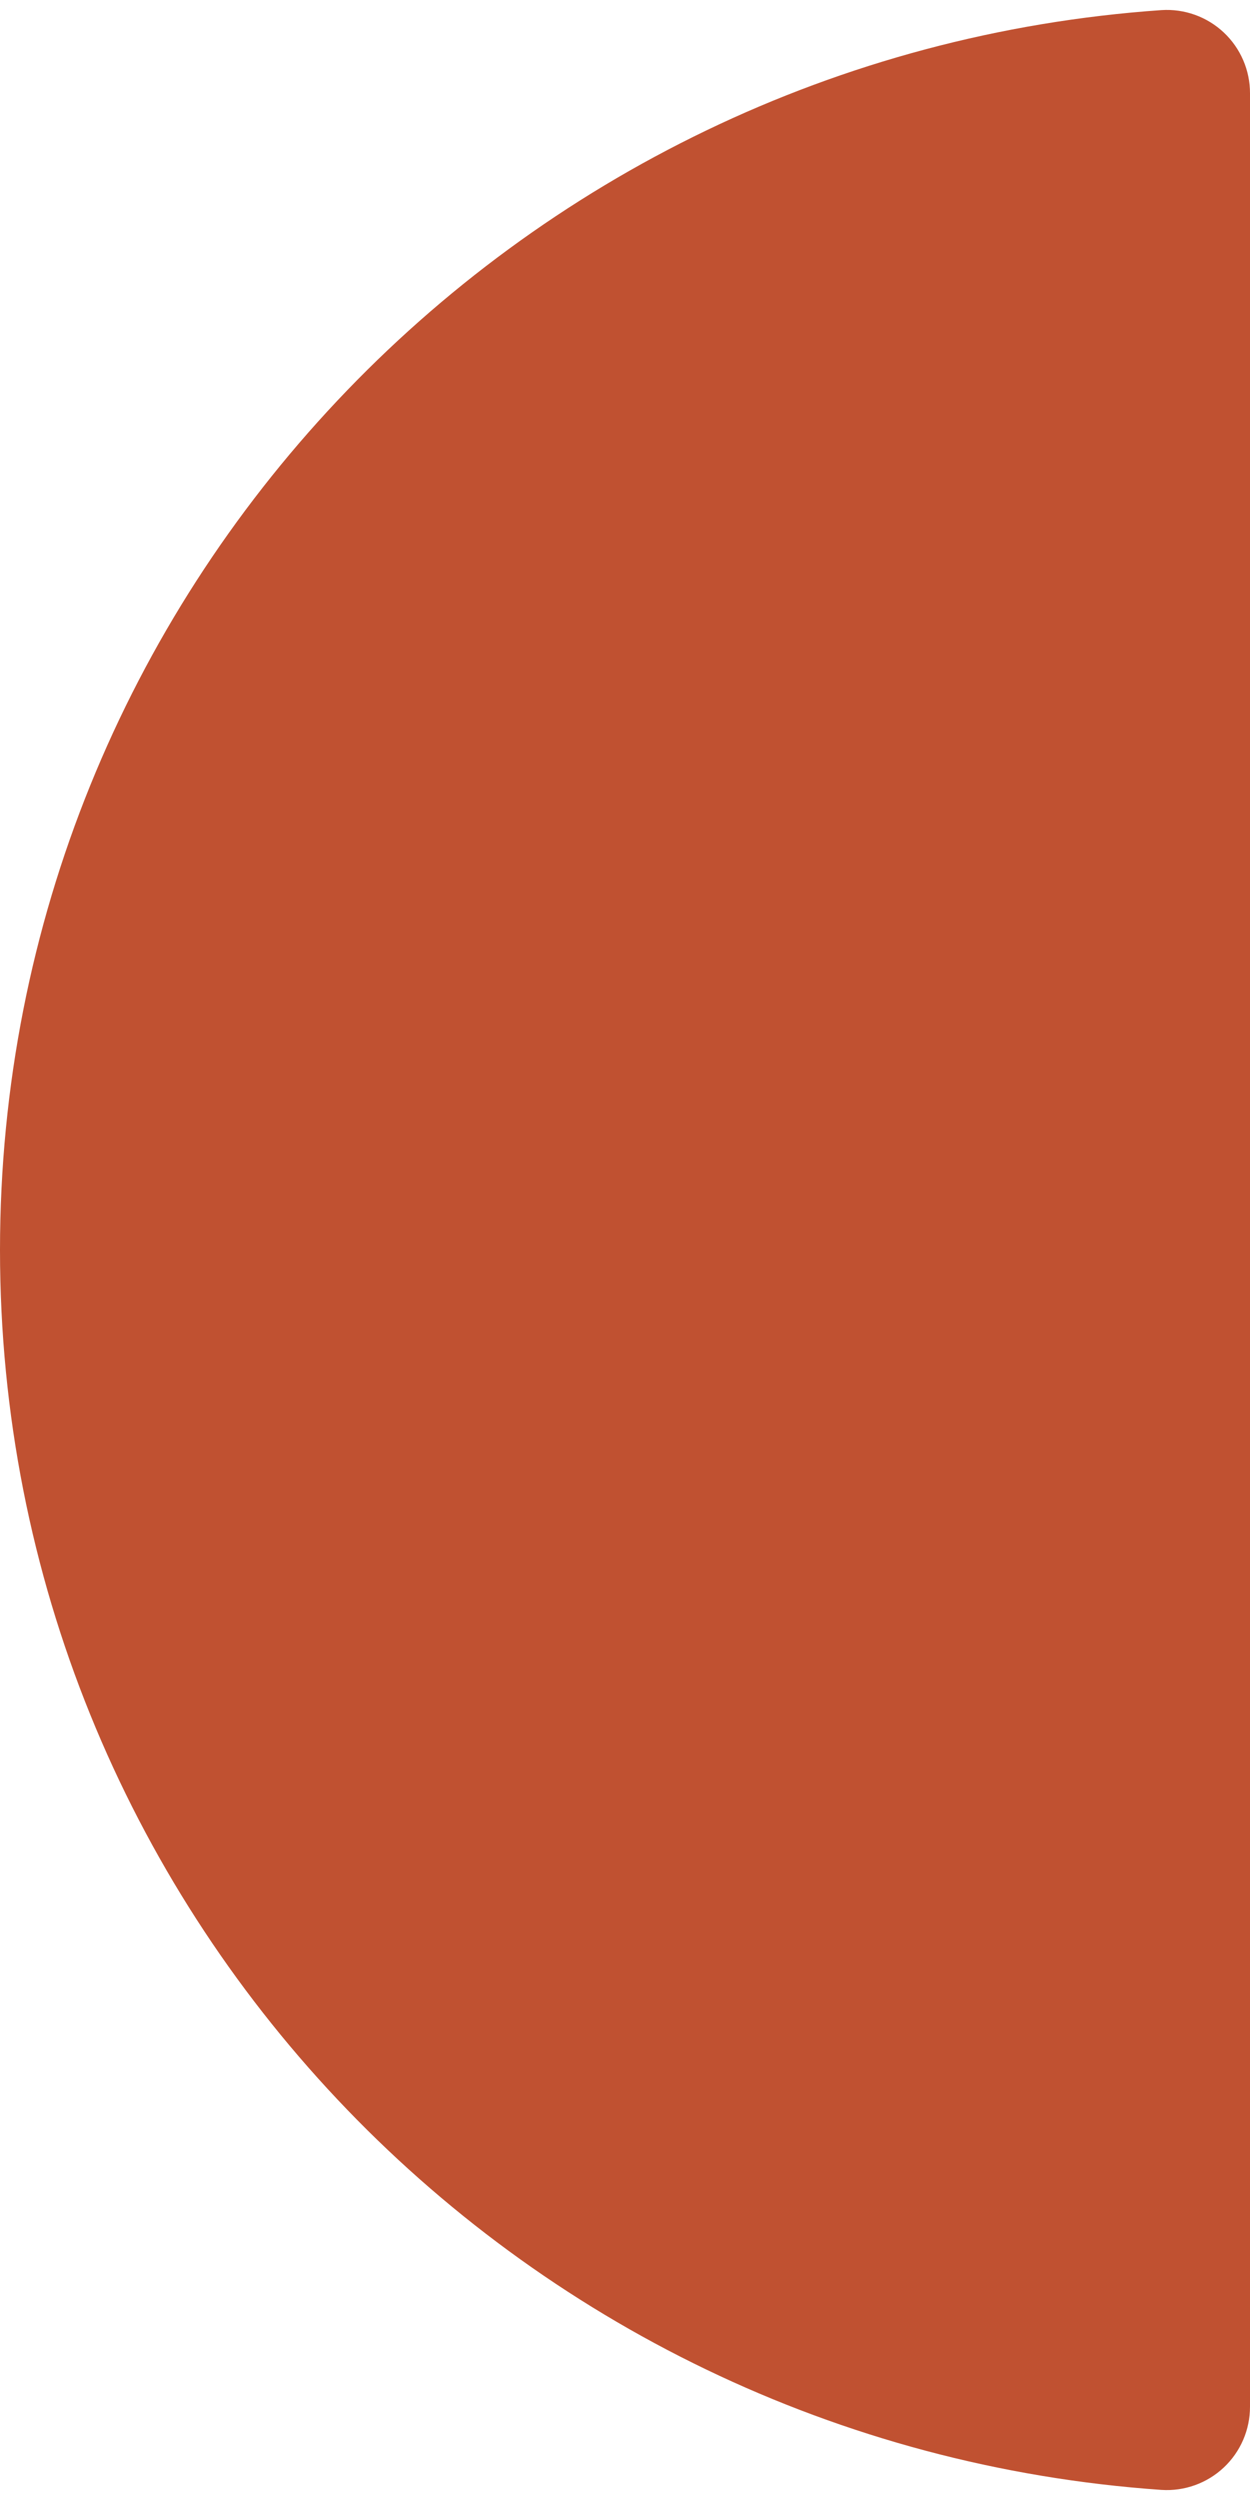 <svg xmlns="http://www.w3.org/2000/svg" width="120" height="240" viewBox="0 0 120 240" fill="none"><path d="M120 8.956C120.002 7.862 119.78 6.78 119.347 5.776C118.914 4.772 118.279 3.867 117.483 3.119C116.686 2.37 115.744 1.793 114.715 1.423C113.686 1.054 112.592 0.899 111.5 0.97C49.193 5.305 -7.96015e-06 56.94 -5.20371e-06 120C-2.44728e-06 183.06 49.193 234.695 111.5 239.031C112.592 239.101 113.686 238.947 114.715 238.577C115.744 238.207 116.686 237.63 117.483 236.881C118.279 236.133 118.914 235.228 119.347 234.224C119.78 233.22 120.002 232.138 120 231.045L120 8.956Z" fill="#C05131"></path></svg>